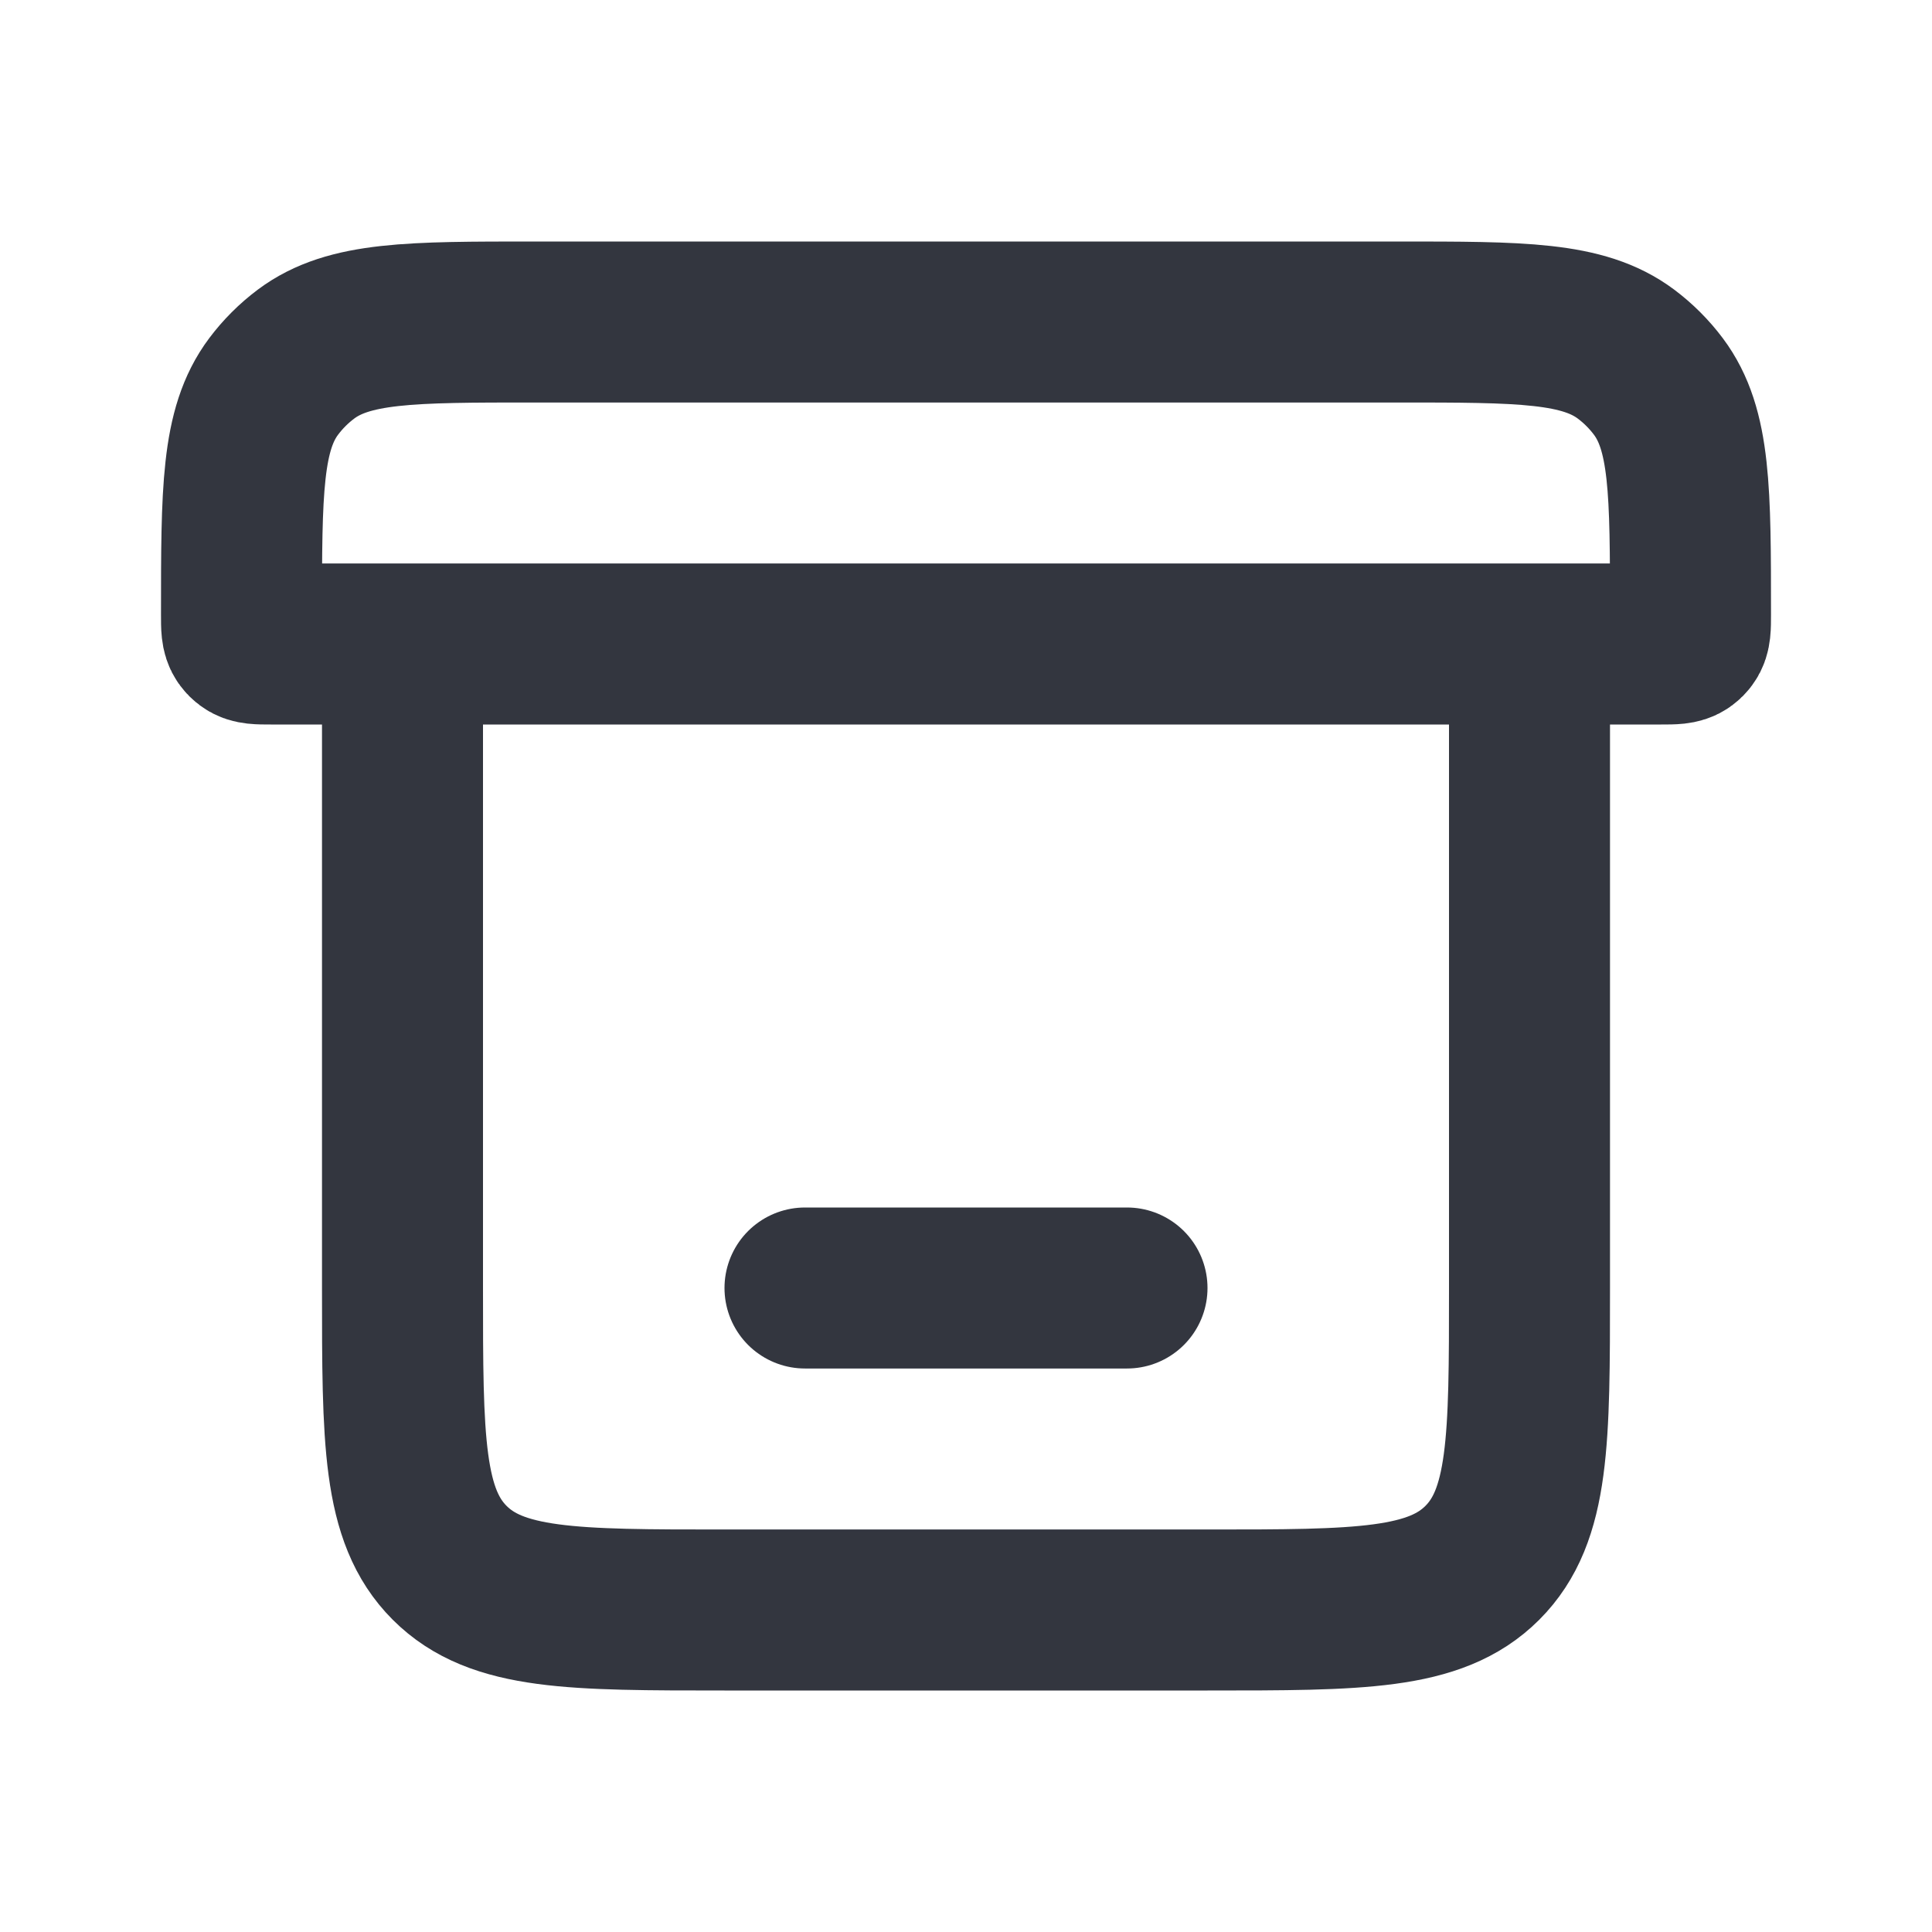 <?xml version="1.0" encoding="utf-8"?><!-- Скачано с сайта svg4.ru / Downloaded from svg4.ru -->
<svg width="800px" height="800px" viewBox="0 0 24 24" fill="none" xmlns="http://www.w3.org/2000/svg">
<path d="M5 8V16C5 17.886 5 18.828 5.586 19.414C6.172 20 7.114 20 9 20H15C16.886 20 17.828 20 18.414 19.414C19 18.828 19 17.886 19 16V8M5 8H19M5 8H3.364C3.21 8 3.133 8 3.08 7.96C3.065 7.949 3.051 7.935 3.04 7.92C3 7.867 3 7.79 3 7.636V7.636C3 6.102 3 5.334 3.399 4.801C3.513 4.649 3.649 4.513 3.801 4.399C4.334 4 5.102 4 6.636 4H17.364C18.898 4 19.666 4 20.199 4.399C20.351 4.513 20.487 4.649 20.601 4.801C21 5.334 21 6.102 21 7.636V7.636C21 7.79 21 7.867 20.96 7.92C20.949 7.935 20.935 7.949 20.92 7.96C20.867 8 20.79 8 20.636 8H19" stroke="#33363F" stroke-width="2"/>
<path d="M10 16H14" stroke="#33363F" stroke-width="2" stroke-linecap="round"/>
</svg>